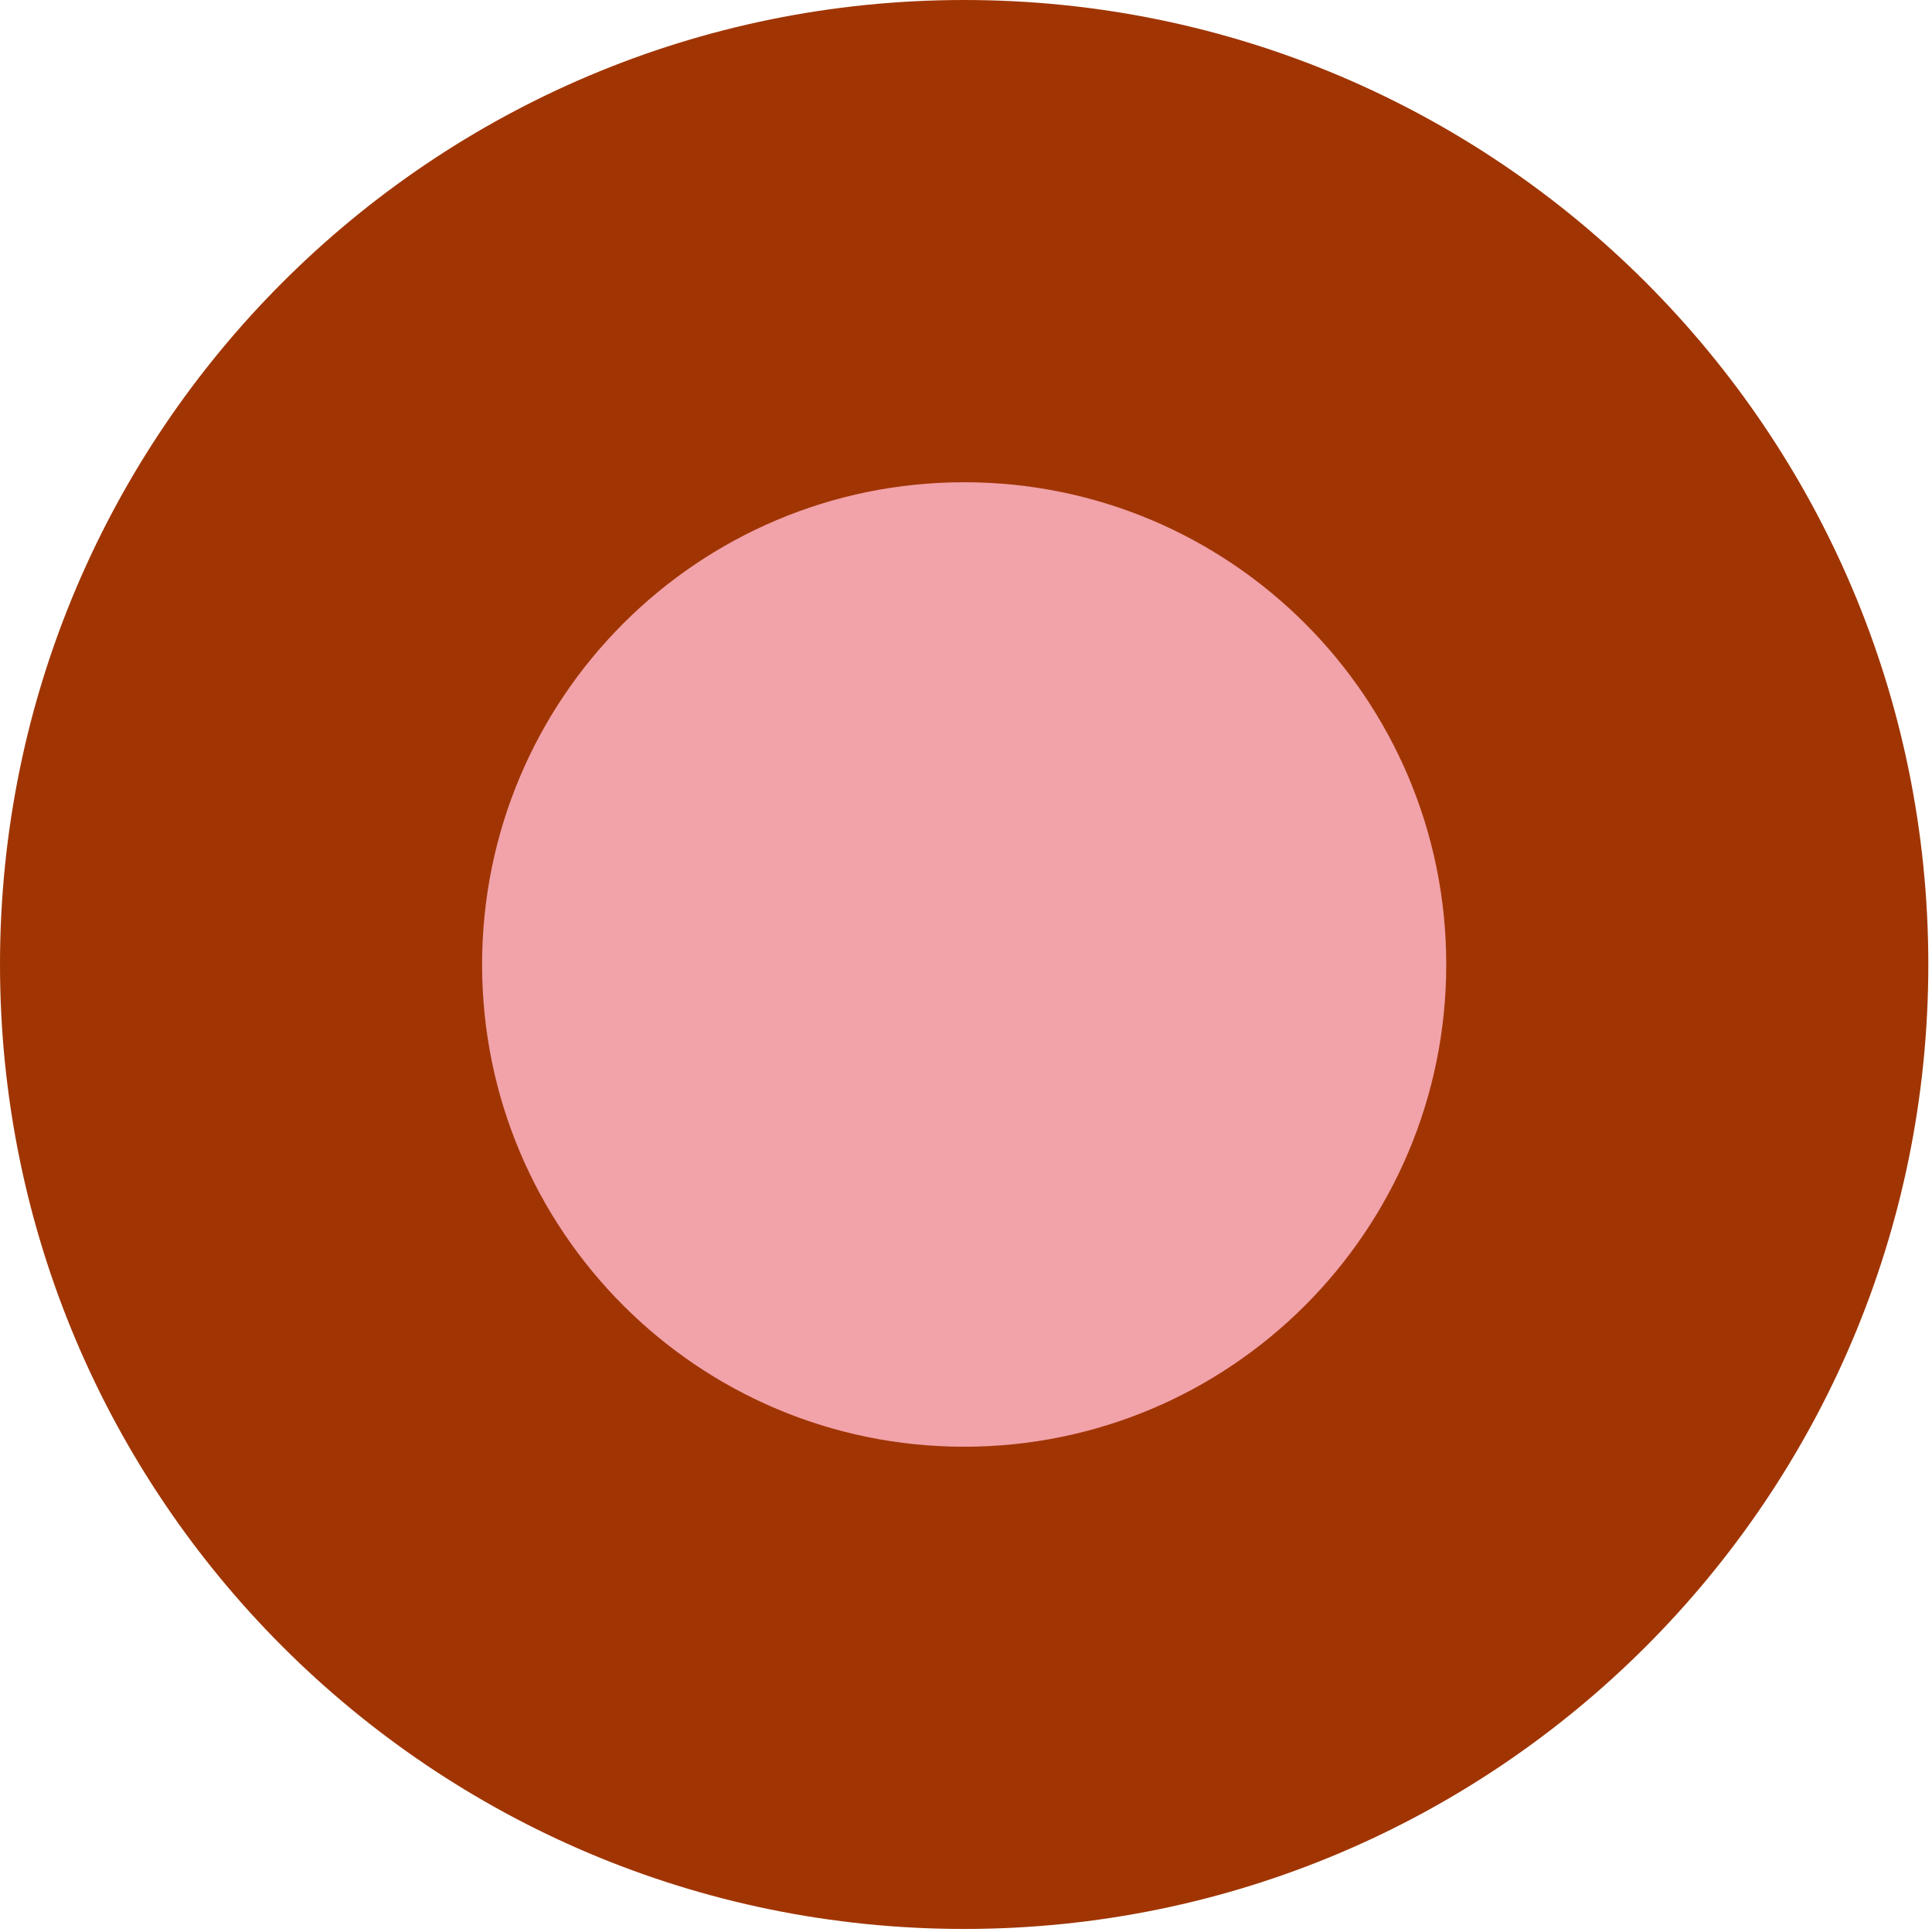 <?xml version="1.0" encoding="UTF-8"?> <svg xmlns="http://www.w3.org/2000/svg" width="125" height="125" viewBox="0 0 125 125" fill="none"> <path d="M62.381 124.803C96.833 124.803 124.762 96.865 124.762 62.402C124.762 27.938 96.833 0 62.381 0C27.929 0 0 27.938 0 62.402C0 96.865 27.929 124.803 62.381 124.803Z" fill="#A03503"></path> <path d="M62.381 93.603C79.607 93.603 93.572 79.633 93.572 62.402C93.572 45.17 79.607 31.201 62.381 31.201C45.155 31.201 31.191 45.17 31.191 62.402C31.191 79.633 45.155 93.603 62.381 93.603Z" fill="#F2A2A9"></path> </svg> 